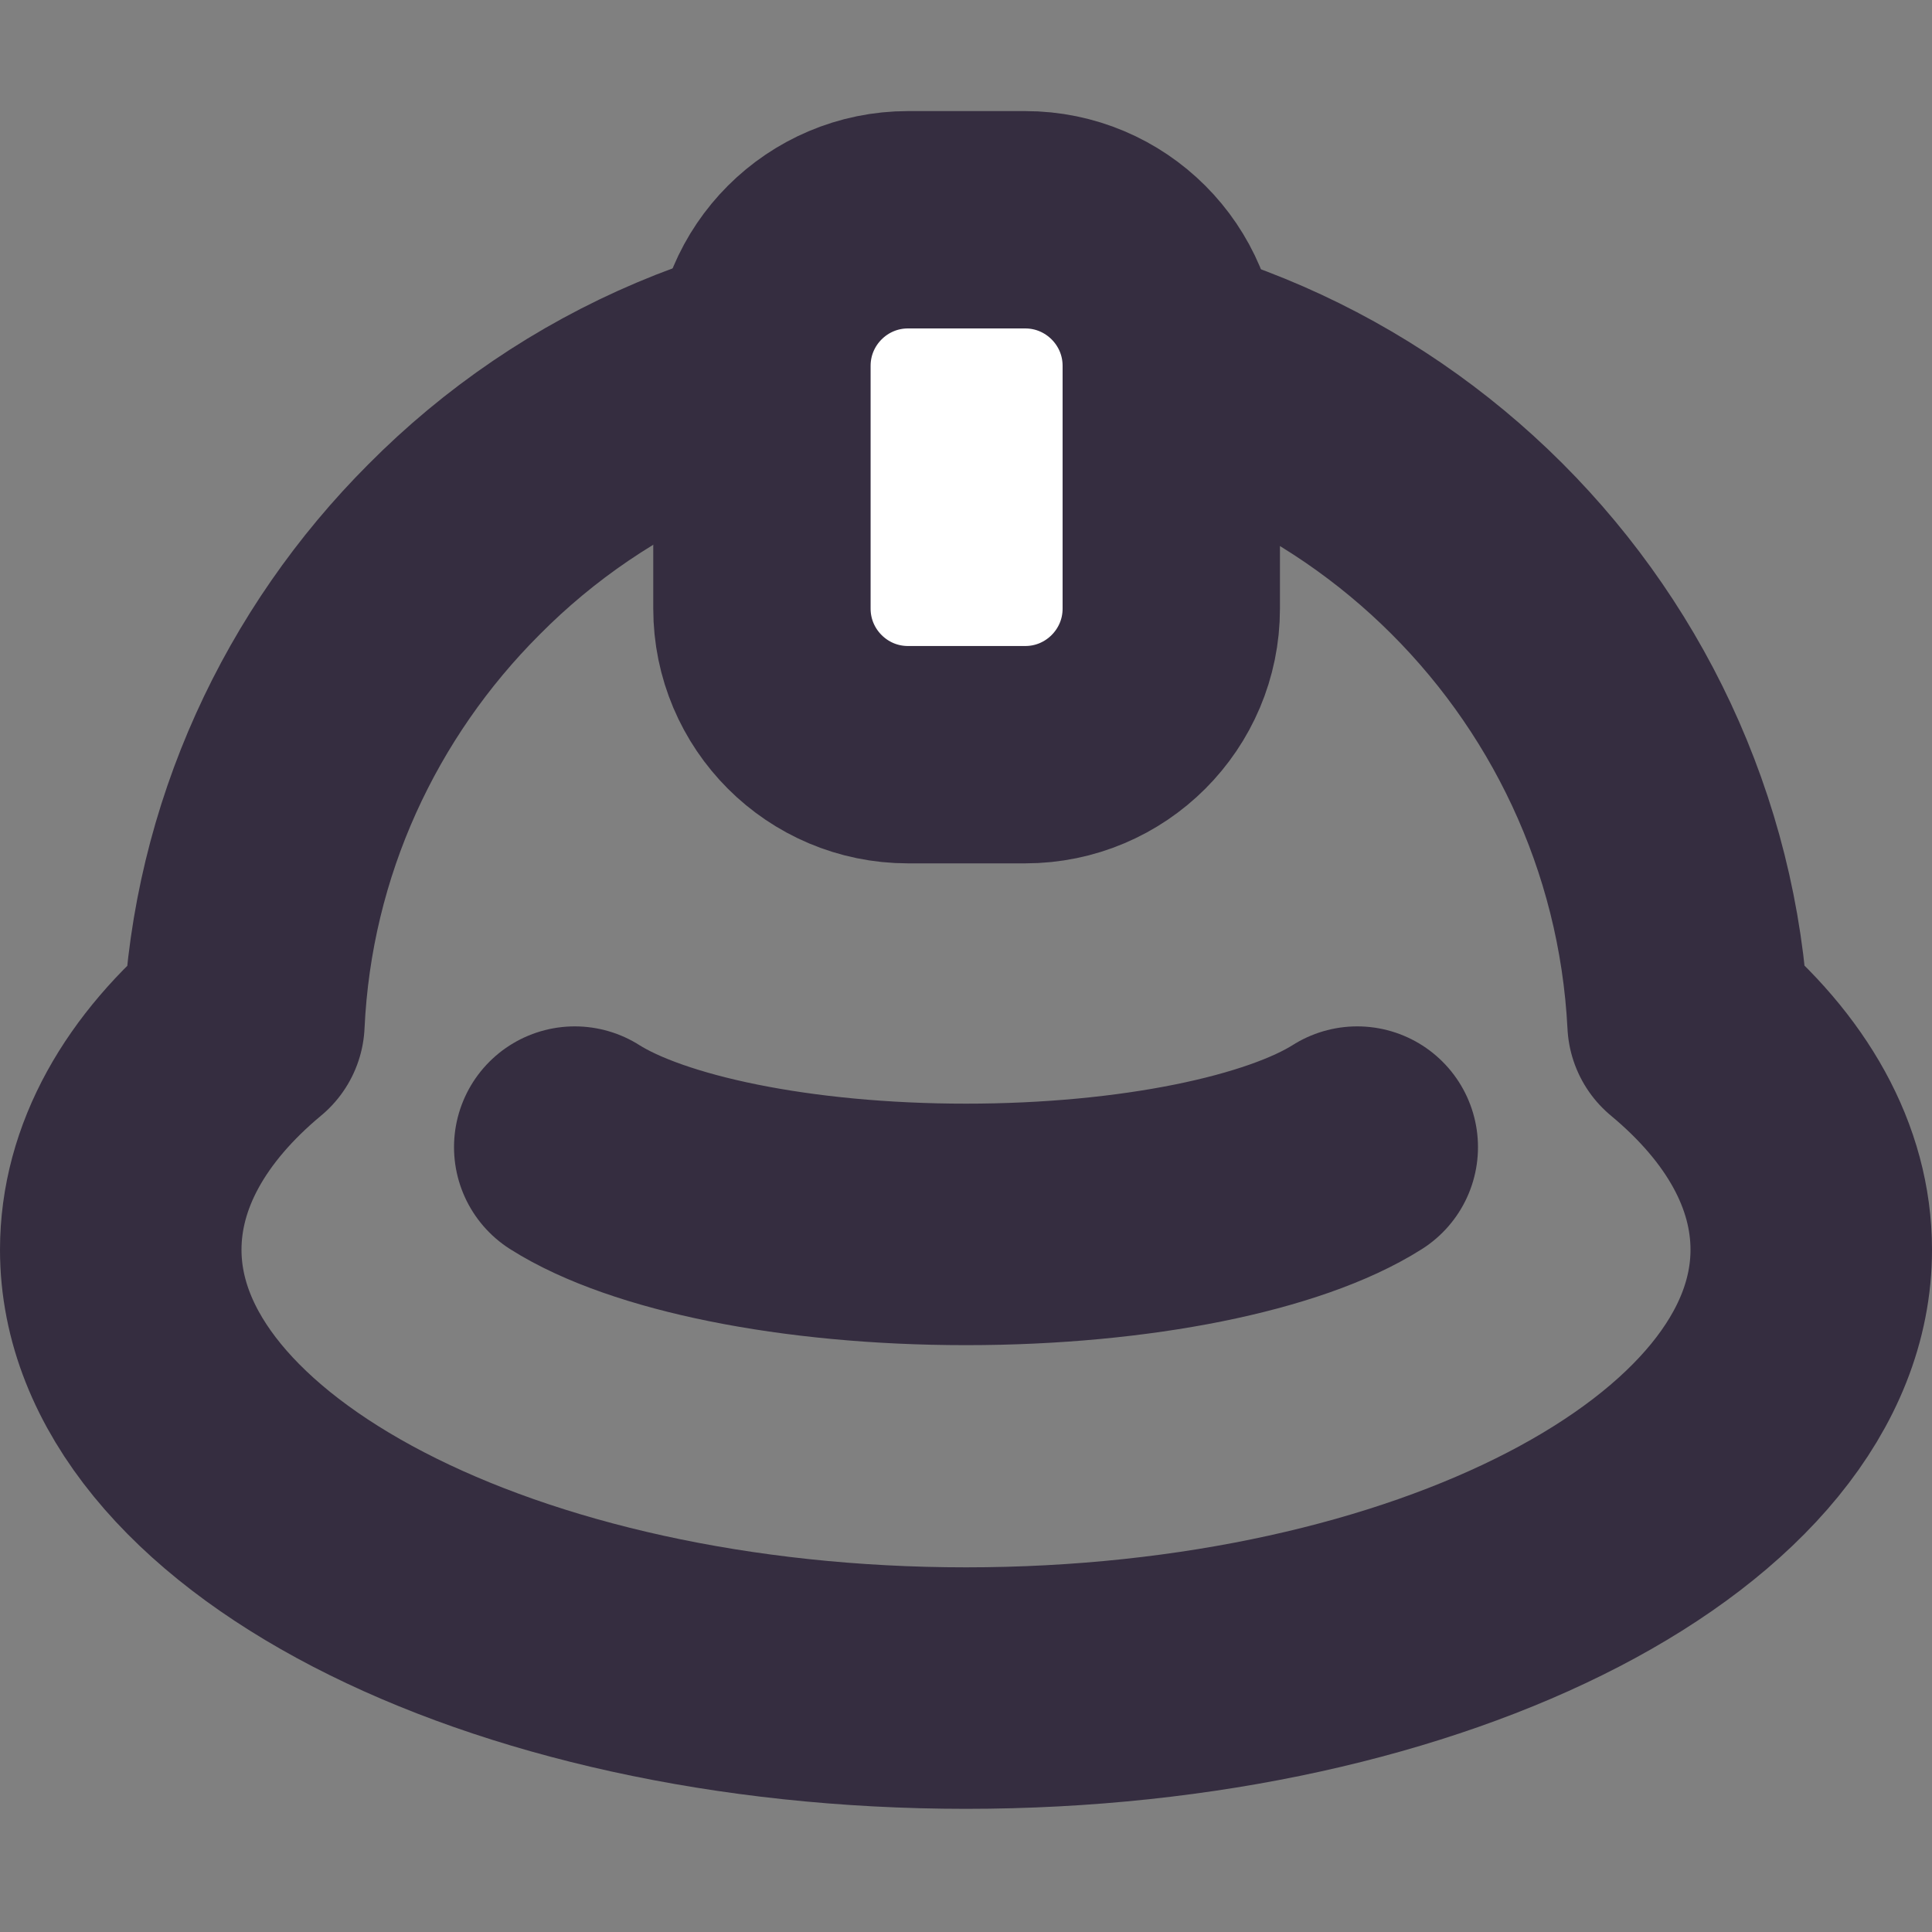 <svg width="16" height="16" viewBox="0 0 16 16" fill="none" xmlns="http://www.w3.org/2000/svg">
<rect x="0" y="0" width="16" height="16" fill="#808080" stroke="none"/>
<g clip-path="url(#clip0_1469_9246)">
<path fill-rule="evenodd" clip-rule="evenodd" d="M11.24 9.5C10.64 9.88 9.41 10.14 8 10.14C6.59 10.14 5.36 9.88 4.76 9.5" fill="white"/>
<path d="M11.24 9.5C10.64 9.88 9.41 10.14 8 10.14C6.59 10.14 5.36 9.88 4.76 9.5M13.98 8.47C14.63 9.01 15 9.66 15 10.35C15 12.35 11.86 13.98 8 13.98C4.14 13.98 1 12.35 1 10.35C1 9.66 1.37 9.01 2.02 8.47C2.09 6.95 2.74 5.57 3.76 4.55C4.84 3.46 6.34 2.79 8 2.79C11.2 2.79 13.82 5.31 13.98 8.47Z" stroke="#352D40" stroke-width="2" stroke-linecap="round" stroke-linejoin="round"/>
<path d="M8.49 1.82H7.52C6.852 1.82 6.31 2.362 6.31 3.03V5.04C6.31 5.708 6.852 6.25 7.52 6.25H8.49C9.158 6.25 9.7 5.708 9.7 5.04V3.03C9.7 2.362 9.158 1.82 8.49 1.82Z" fill="white" stroke="#352D40" stroke-width="1.8" stroke-linecap="round" stroke-linejoin="round"/>
</g>
<defs>
<clipPath id="clip0_1469_9246">
<rect width="16" height="16" fill="white"/>
</clipPath>
</defs>
</svg>
